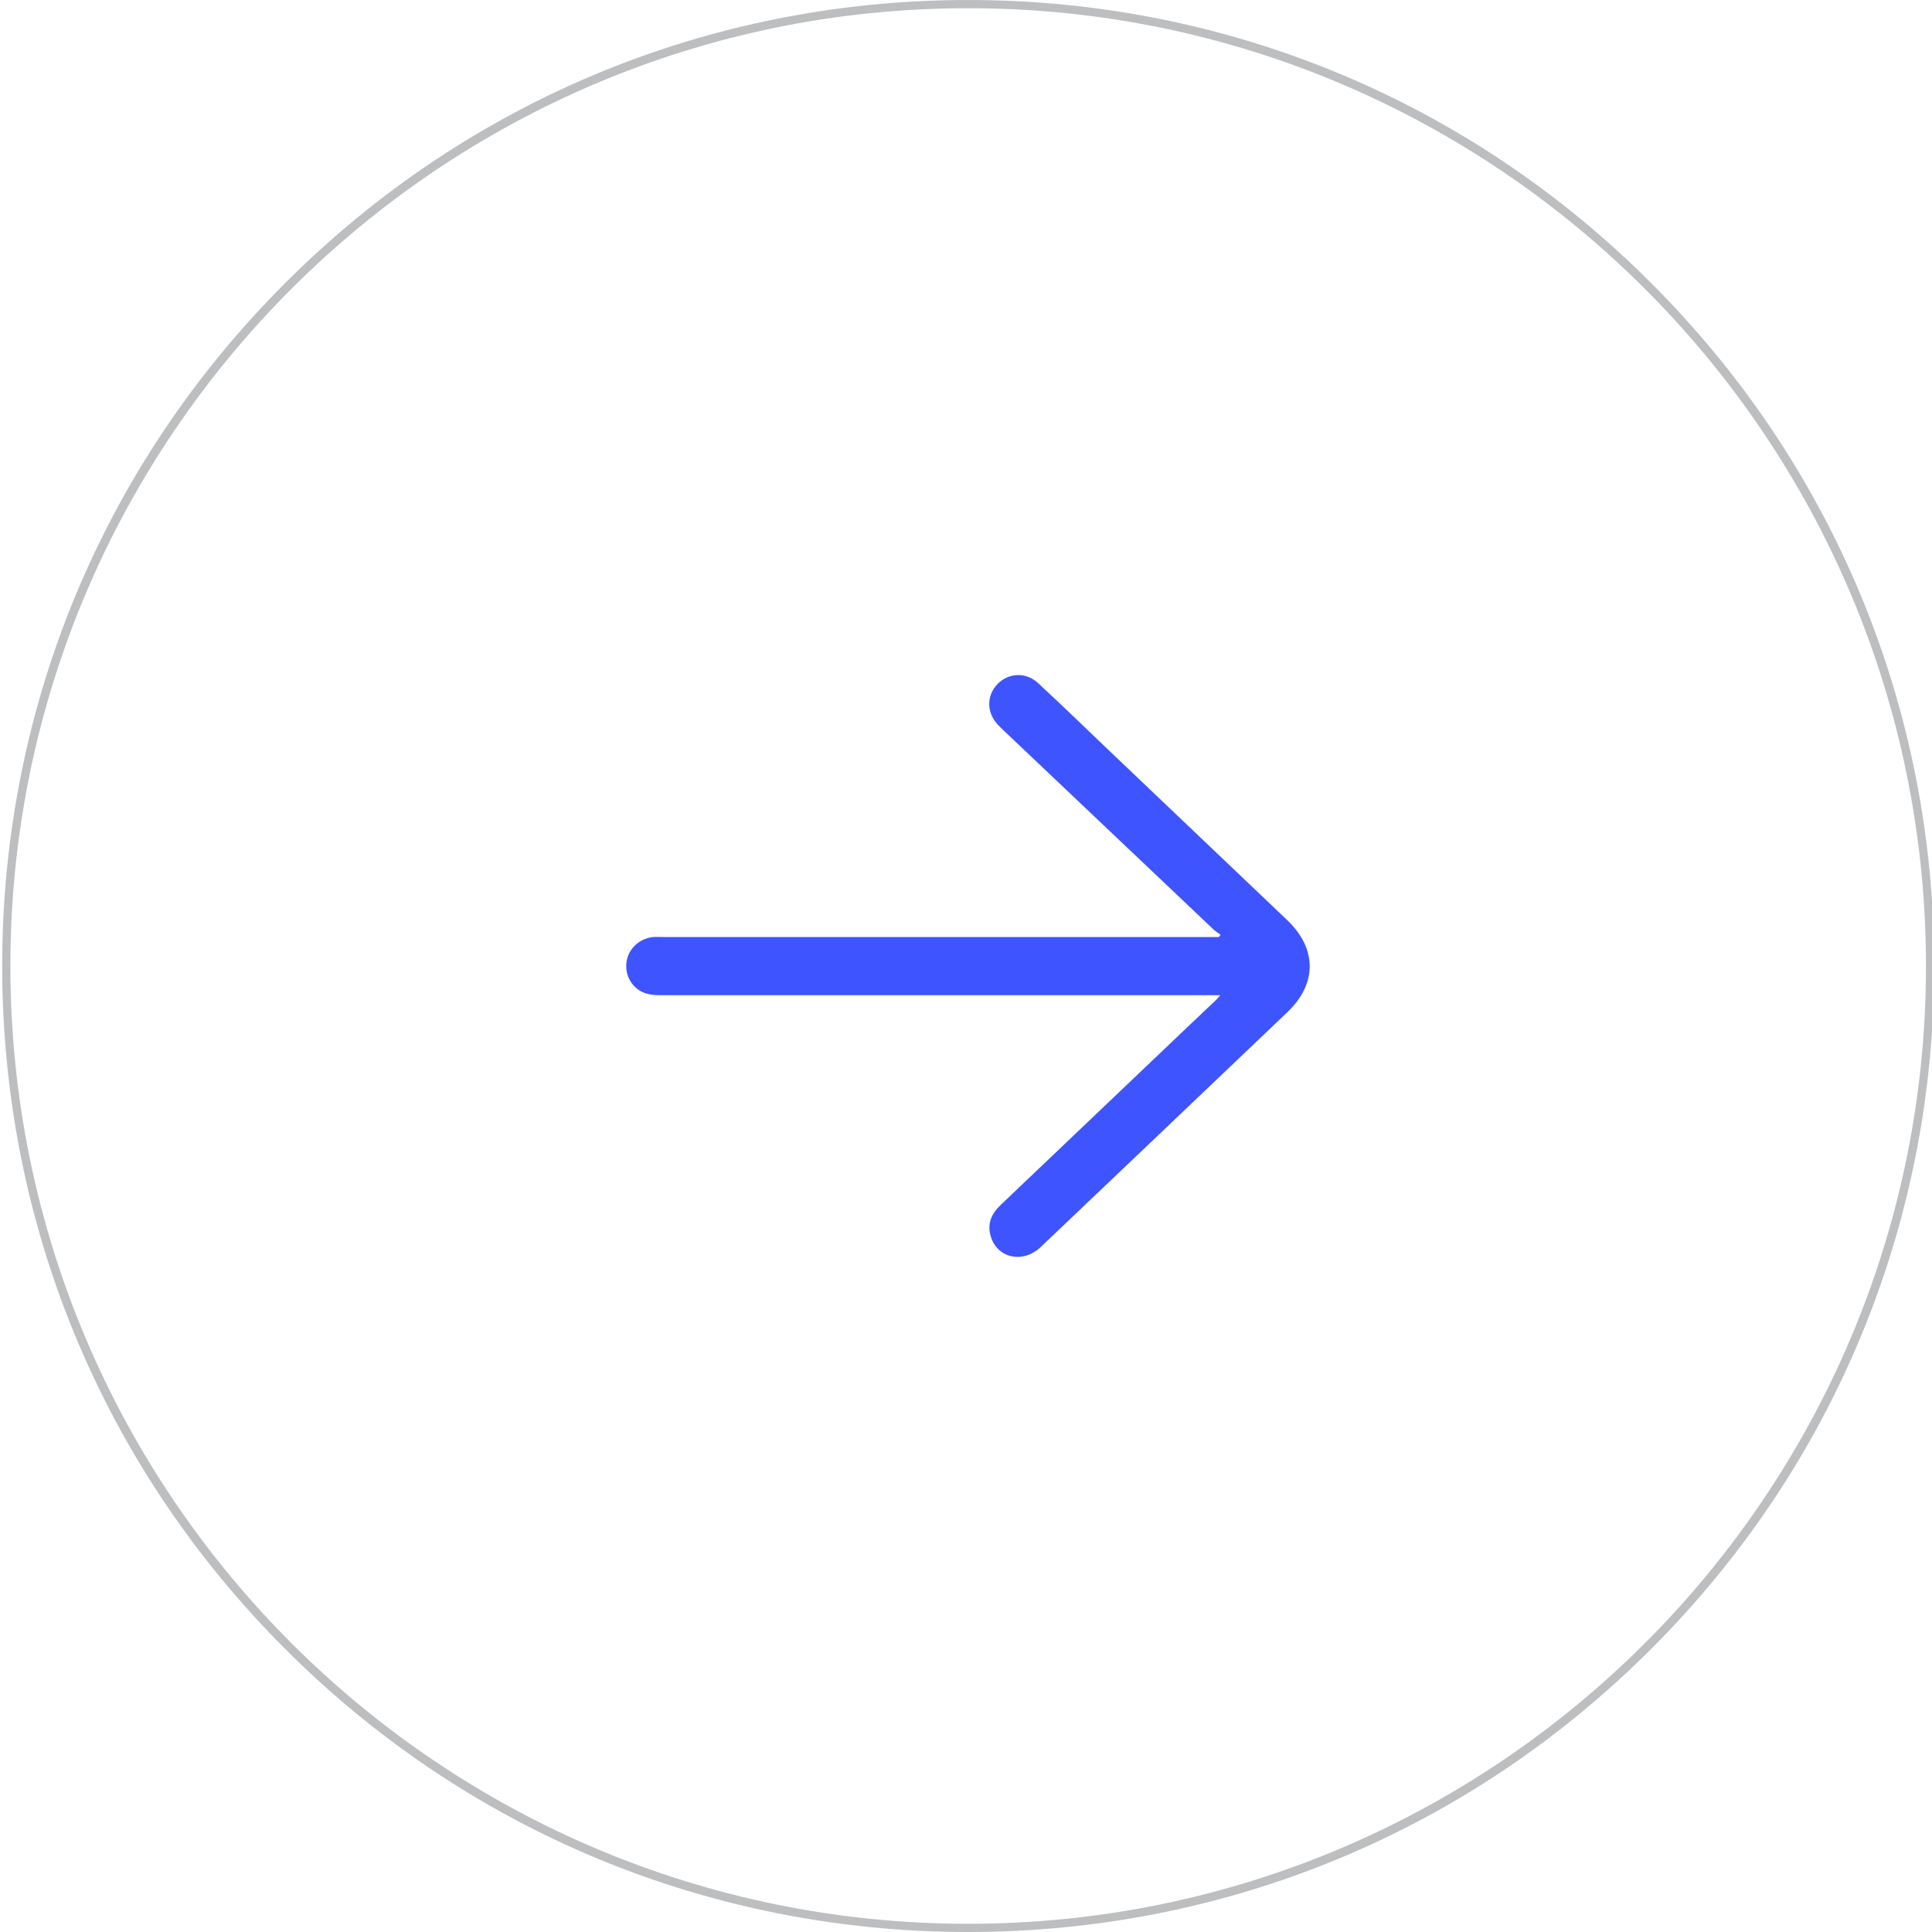 <?xml version="1.0" encoding="utf-8"?>
<!-- Generator: Adobe Illustrator 25.2.3, SVG Export Plug-In . SVG Version: 6.00 Build 0)  -->
<svg version="1.1" id="Layer_1" xmlns="http://www.w3.org/2000/svg" xmlns:xlink="http://www.w3.org/1999/xlink" x="0px" y="0px"
	 viewBox="0 0 800 800" style="enable-background:new 0 0 800 800;" xml:space="preserve">
<style type="text/css">
	.st0{fill:#3E54FF;}
	.st1{fill:#BCBEC0;}
</style>
<path class="st0" d="M505.3,412.1c-2.4,0-3.9,0-5.4,0c-77.4,0-148.6,0-226,0c-2.1,0-4.3-0.1-6.3-0.7c-5.6-1.7-8.9-7.2-8.2-12.9
	c0.7-5.6,5.4-10,11.2-10.5c1.4-0.1,2.8,0,4.1,0c77.3,0,148.3,0,225.6,0c1.5,0,3,0,4.4,0c0.2-0.3,0.5-0.6,0.7-0.9
	c-1-0.8-2.1-1.5-3.1-2.4c-28.4-26.9-56.8-53.9-85.2-80.8c-1.3-1.2-2.6-2.4-3.8-3.7c-4.8-5-4.9-12.1-0.3-16.9
	c4.6-4.8,11.9-5.1,16.9-0.4c9.5,8.8,18.8,17.8,28.1,26.7c25,23.8,50,47.6,75,71.4c12.4,11.8,12.4,26.4,0.1,38.1
	c-34.1,32.5-68.1,64.9-102.2,97.3c-7.5,7.1-18.4,4.5-20.8-5c-1.3-5,0.6-9,4.3-12.5c20.9-19.9,41.8-39.8,62.7-59.7
	c8.7-8.3,17.4-16.6,26.2-24.9C503.8,413.8,504.3,413.3,505.3,412.1z"/>
<path class="st1" d="M400.9,800c-106.8,0-207.3-41.6-282.8-117.2C42.5,607.3,0.9,506.8,0.9,400s41.6-207.3,117.2-282.8
	C193.6,41.6,294.1,0,400.9,0c106.8,0,207.3,41.6,282.8,117.2c75.6,75.5,117.2,176,117.2,282.8s-41.6,207.3-117.2,282.8
	C608.2,758.4,507.7,800,400.9,800z M400.9,3.4C182.2,3.4,4.3,181.3,4.3,400s177.9,396.6,396.6,396.6
	c218.7,0,396.6-177.9,396.6-396.6S619.6,3.4,400.9,3.4z"/>
</svg>
